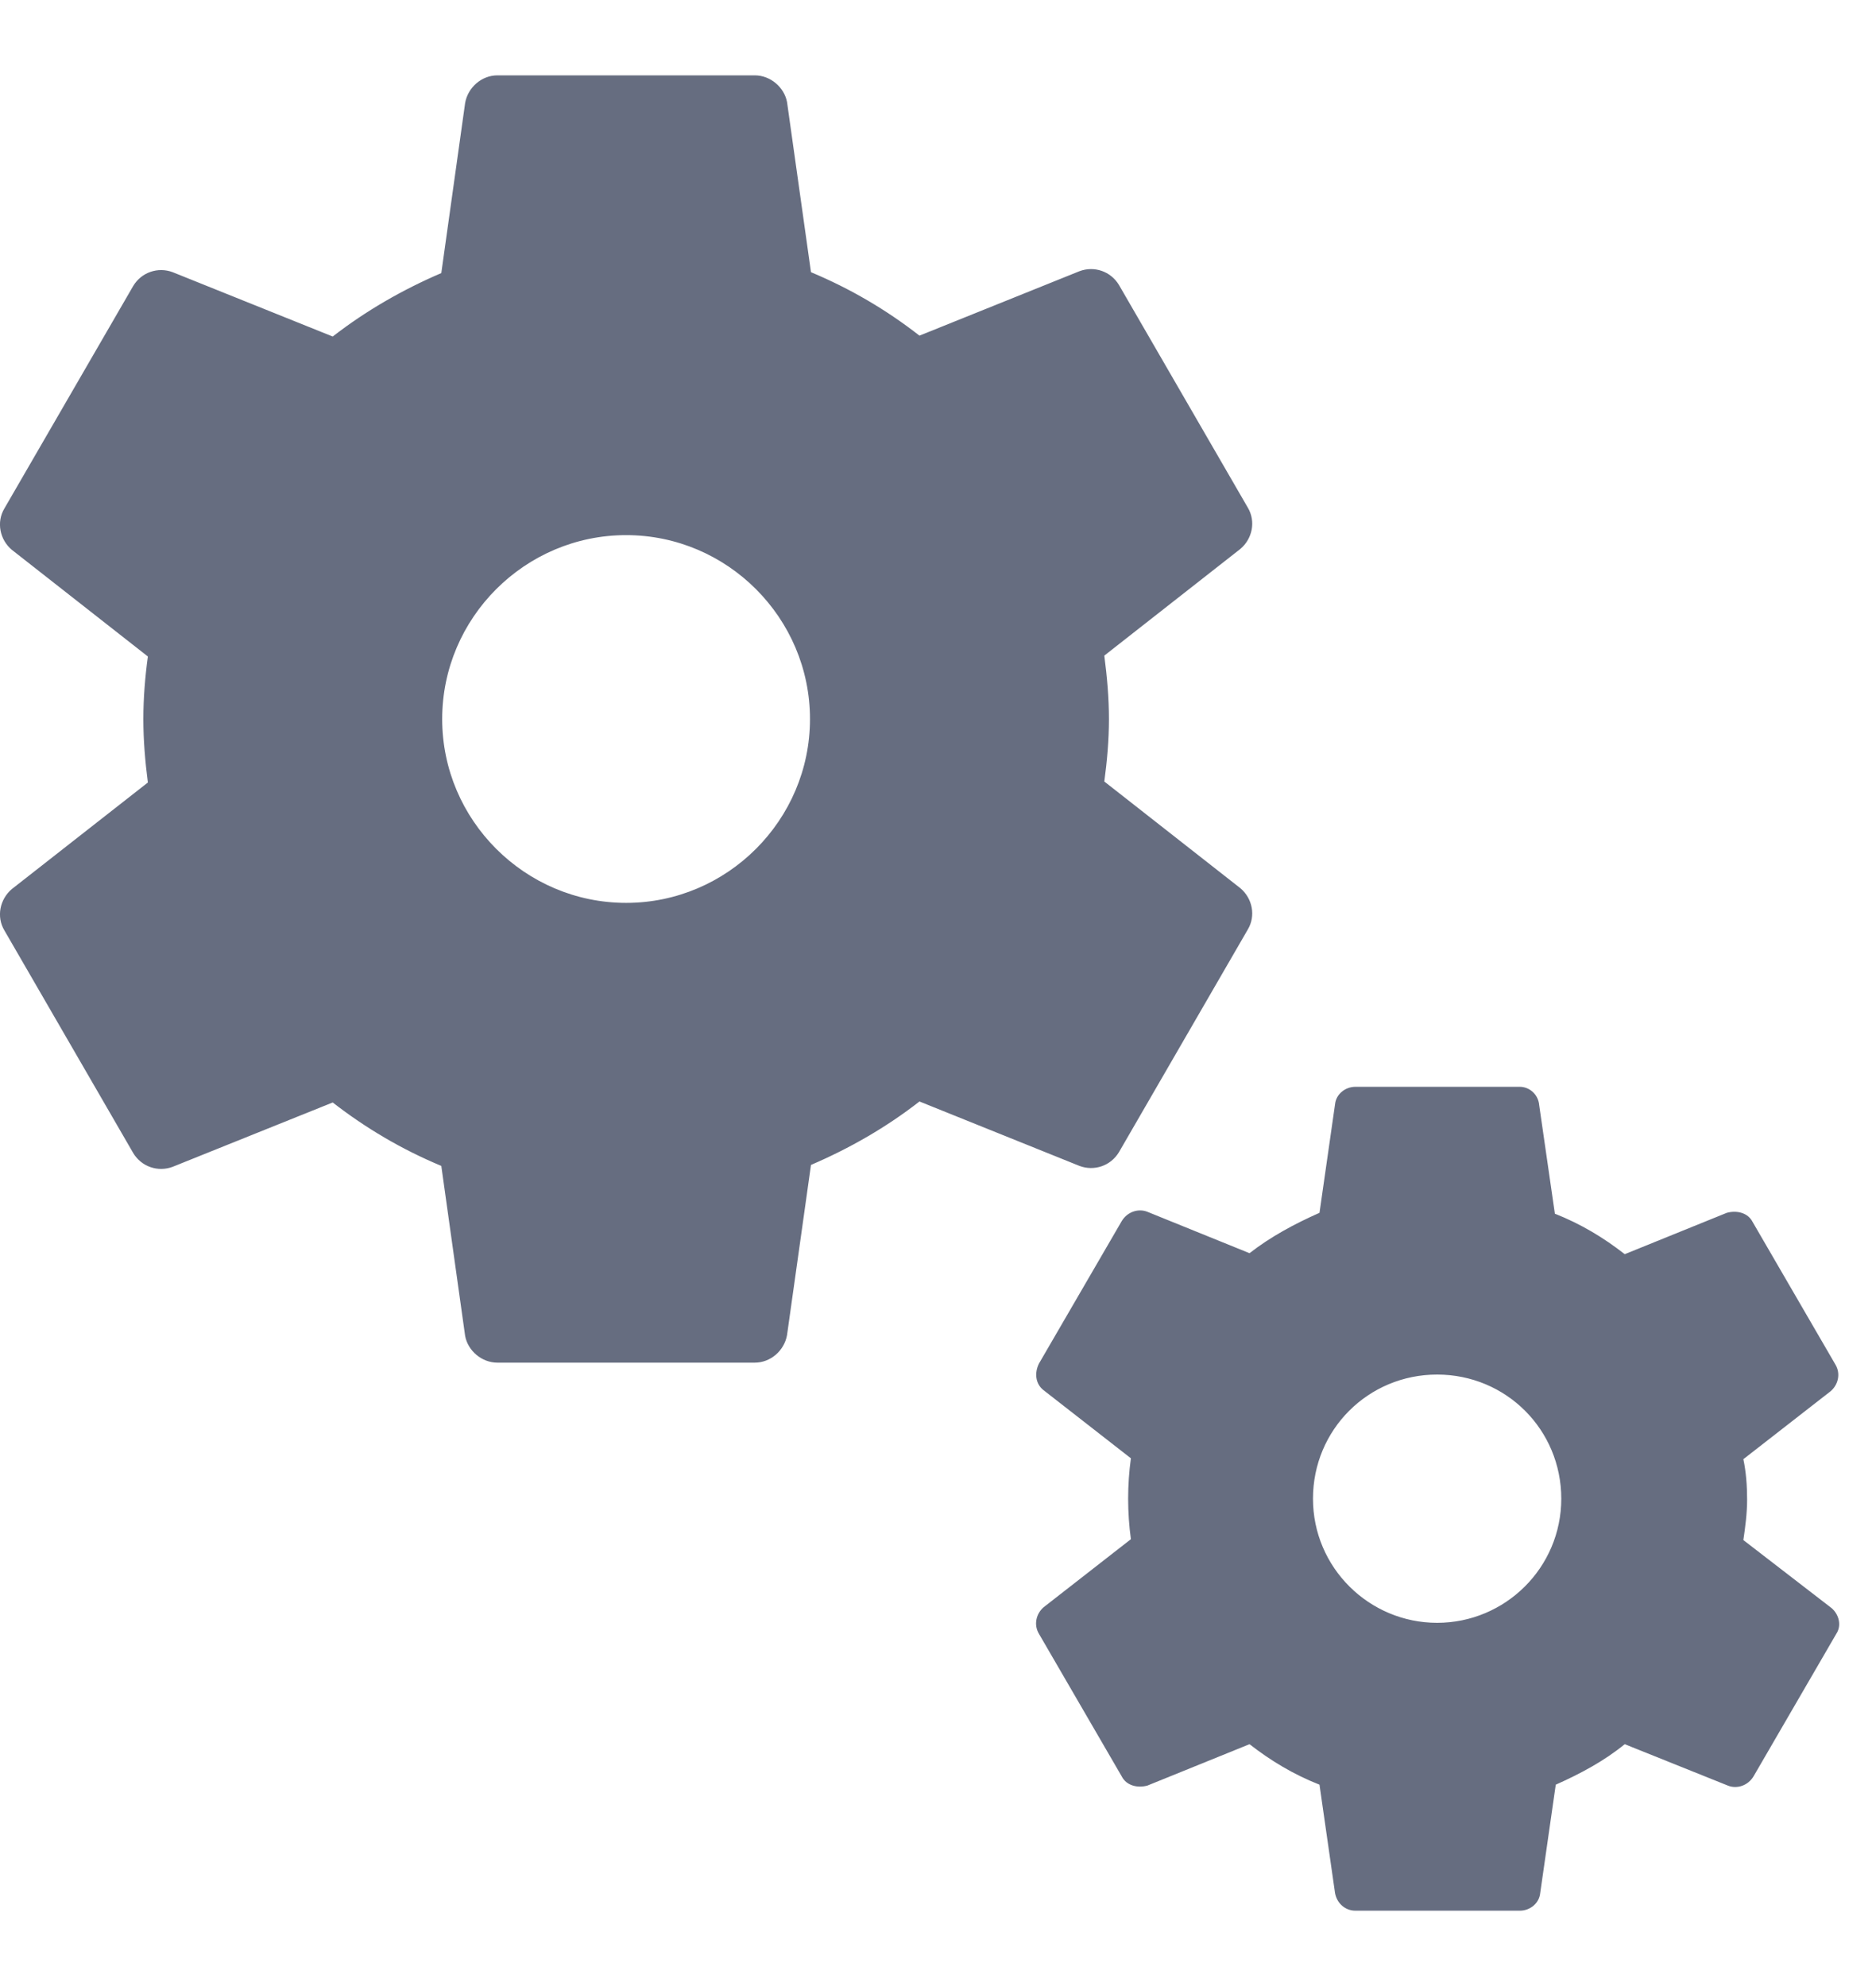 <svg width="17" height="18" viewBox="0 0 17 18" fill="none" xmlns="http://www.w3.org/2000/svg">
<path d="M10.14 10.442L11.307 8.425C11.382 8.3 11.349 8.142 11.24 8.05L10.007 7.083C10.032 6.9 10.049 6.708 10.049 6.517C10.049 6.325 10.032 6.133 10.007 5.942L11.24 4.975C11.349 4.883 11.382 4.725 11.307 4.6L10.14 2.583C10.065 2.458 9.915 2.408 9.782 2.458L8.332 3.042C8.032 2.808 7.707 2.617 7.349 2.467L7.132 0.925C7.107 0.792 6.982 0.683 6.84 0.683H4.507C4.365 0.683 4.24 0.792 4.215 0.933L3.999 2.475C3.649 2.625 3.315 2.817 3.015 3.05L1.565 2.467C1.432 2.417 1.282 2.467 1.207 2.592L0.04 4.608C-0.035 4.733 -0.001 4.892 0.107 4.983L1.34 5.95C1.315 6.133 1.299 6.325 1.299 6.517C1.299 6.708 1.315 6.9 1.34 7.092L0.107 8.058C-0.001 8.15 -0.035 8.308 0.04 8.433L1.207 10.45C1.282 10.575 1.432 10.625 1.565 10.575L3.015 9.992C3.315 10.225 3.64 10.417 3.999 10.567L4.215 12.108C4.24 12.242 4.365 12.35 4.507 12.35H6.84C6.982 12.35 7.107 12.242 7.132 12.1L7.349 10.558C7.699 10.408 8.032 10.217 8.332 9.983L9.782 10.567C9.915 10.617 10.065 10.567 10.14 10.442ZM5.674 8.183C4.757 8.183 4.007 7.433 4.007 6.517C4.007 5.6 4.757 4.85 5.674 4.85C6.59 4.85 7.34 5.6 7.34 6.517C7.34 7.433 6.59 8.183 5.674 8.183Z" fill="#666D80"/>
<path d="M16.598 14.575L15.798 13.958C15.815 13.842 15.832 13.717 15.832 13.592C15.832 13.467 15.823 13.342 15.798 13.225L16.59 12.608C16.657 12.55 16.682 12.45 16.632 12.367L15.882 11.075C15.84 10.992 15.74 10.967 15.648 10.992L14.723 11.367C14.532 11.217 14.323 11.092 14.09 11L13.948 10.017C13.94 9.917 13.857 9.85 13.773 9.85H12.282C12.19 9.85 12.107 9.917 12.098 10.008L11.957 10.992C11.732 11.092 11.515 11.208 11.323 11.358L10.398 10.983C10.315 10.95 10.215 10.983 10.165 11.067L9.415 12.358C9.373 12.442 9.382 12.542 9.457 12.6L10.248 13.217C10.232 13.333 10.223 13.458 10.223 13.583C10.223 13.708 10.232 13.833 10.248 13.95L9.457 14.567C9.39 14.625 9.365 14.725 9.415 14.808L10.165 16.1C10.207 16.183 10.307 16.208 10.398 16.183L11.323 15.808C11.515 15.958 11.723 16.083 11.957 16.175L12.098 17.158C12.115 17.25 12.19 17.317 12.282 17.317H13.773C13.865 17.317 13.948 17.25 13.957 17.158L14.098 16.175C14.323 16.075 14.54 15.958 14.723 15.808L15.657 16.183C15.74 16.217 15.84 16.183 15.89 16.1L16.64 14.808C16.69 14.733 16.665 14.633 16.598 14.575ZM13.023 14.708C12.407 14.708 11.898 14.208 11.898 13.583C11.898 12.958 12.398 12.458 13.023 12.458C13.648 12.458 14.148 12.958 14.148 13.583C14.148 14.208 13.64 14.708 13.023 14.708Z" fill="#666D80"/>
</svg>
